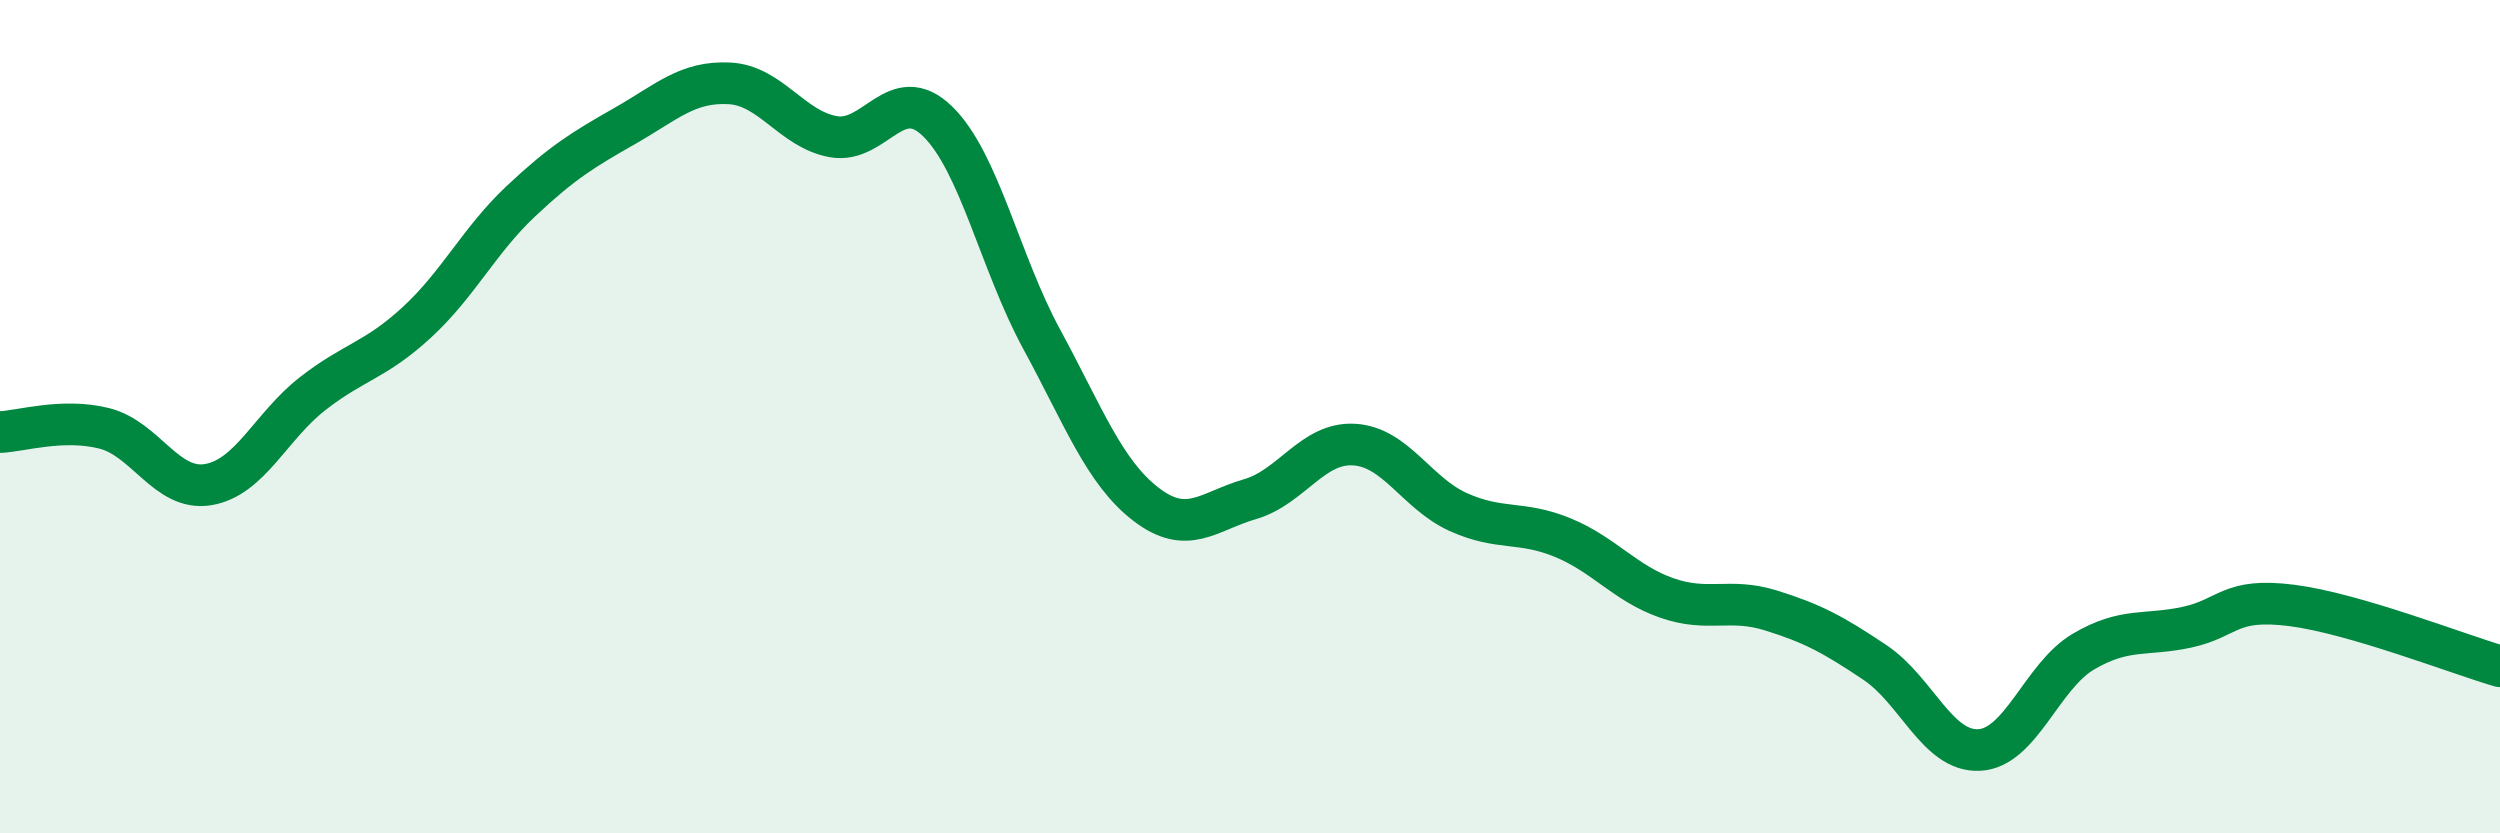 
    <svg width="60" height="20" viewBox="0 0 60 20" xmlns="http://www.w3.org/2000/svg">
      <path
        d="M 0,10.37 C 0.5,10.35 1.5,10.03 2.5,10.28 C 3.5,10.53 4,11.8 5,11.63 C 6,11.46 6.5,10.23 7.5,9.45 C 8.5,8.67 9,8.66 10,7.74 C 11,6.82 11.5,5.77 12.5,4.83 C 13.5,3.89 14,3.59 15,3.02 C 16,2.45 16.5,1.95 17.5,2 C 18.5,2.05 19,3.1 20,3.28 C 21,3.46 21.5,1.94 22.5,2.91 C 23.5,3.88 24,6.3 25,8.14 C 26,9.98 26.5,11.33 27.5,12.1 C 28.5,12.87 29,12.27 30,11.98 C 31,11.69 31.5,10.61 32.5,10.67 C 33.5,10.73 34,11.84 35,12.29 C 36,12.74 36.5,12.49 37.5,12.9 C 38.5,13.31 39,14 40,14.35 C 41,14.7 41.5,14.34 42.5,14.65 C 43.5,14.96 44,15.23 45,15.9 C 46,16.57 46.5,18.05 47.5,18 C 48.5,17.95 49,16.23 50,15.64 C 51,15.05 51.5,15.27 52.5,15.05 C 53.5,14.83 53.5,14.34 55,14.53 C 56.5,14.72 59,15.7 60,15.99L60 20L0 20Z"
        fill="#008740"
        opacity="0.1"
        stroke-linecap="round"
        stroke-linejoin="round"
      />
      <path
        d="M 0,10.37 C 0.5,10.35 1.5,10.03 2.5,10.28 C 3.5,10.53 4,11.8 5,11.63 C 6,11.46 6.5,10.23 7.5,9.45 C 8.5,8.67 9,8.66 10,7.74 C 11,6.82 11.5,5.77 12.5,4.83 C 13.5,3.89 14,3.59 15,3.02 C 16,2.45 16.5,1.95 17.5,2 C 18.5,2.05 19,3.1 20,3.28 C 21,3.46 21.5,1.94 22.5,2.91 C 23.5,3.88 24,6.3 25,8.14 C 26,9.98 26.5,11.33 27.5,12.1 C 28.5,12.87 29,12.27 30,11.98 C 31,11.69 31.5,10.61 32.5,10.67 C 33.5,10.73 34,11.84 35,12.29 C 36,12.74 36.5,12.49 37.5,12.9 C 38.5,13.31 39,14 40,14.35 C 41,14.7 41.5,14.34 42.5,14.65 C 43.5,14.96 44,15.23 45,15.9 C 46,16.57 46.5,18.05 47.5,18 C 48.5,17.95 49,16.23 50,15.64 C 51,15.05 51.5,15.27 52.5,15.05 C 53.5,14.83 53.5,14.34 55,14.53 C 56.5,14.72 59,15.7 60,15.99"
        stroke="#008740"
        stroke-width="1"
        fill="none"
        stroke-linecap="round"
        stroke-linejoin="round"
      />
    </svg>
  